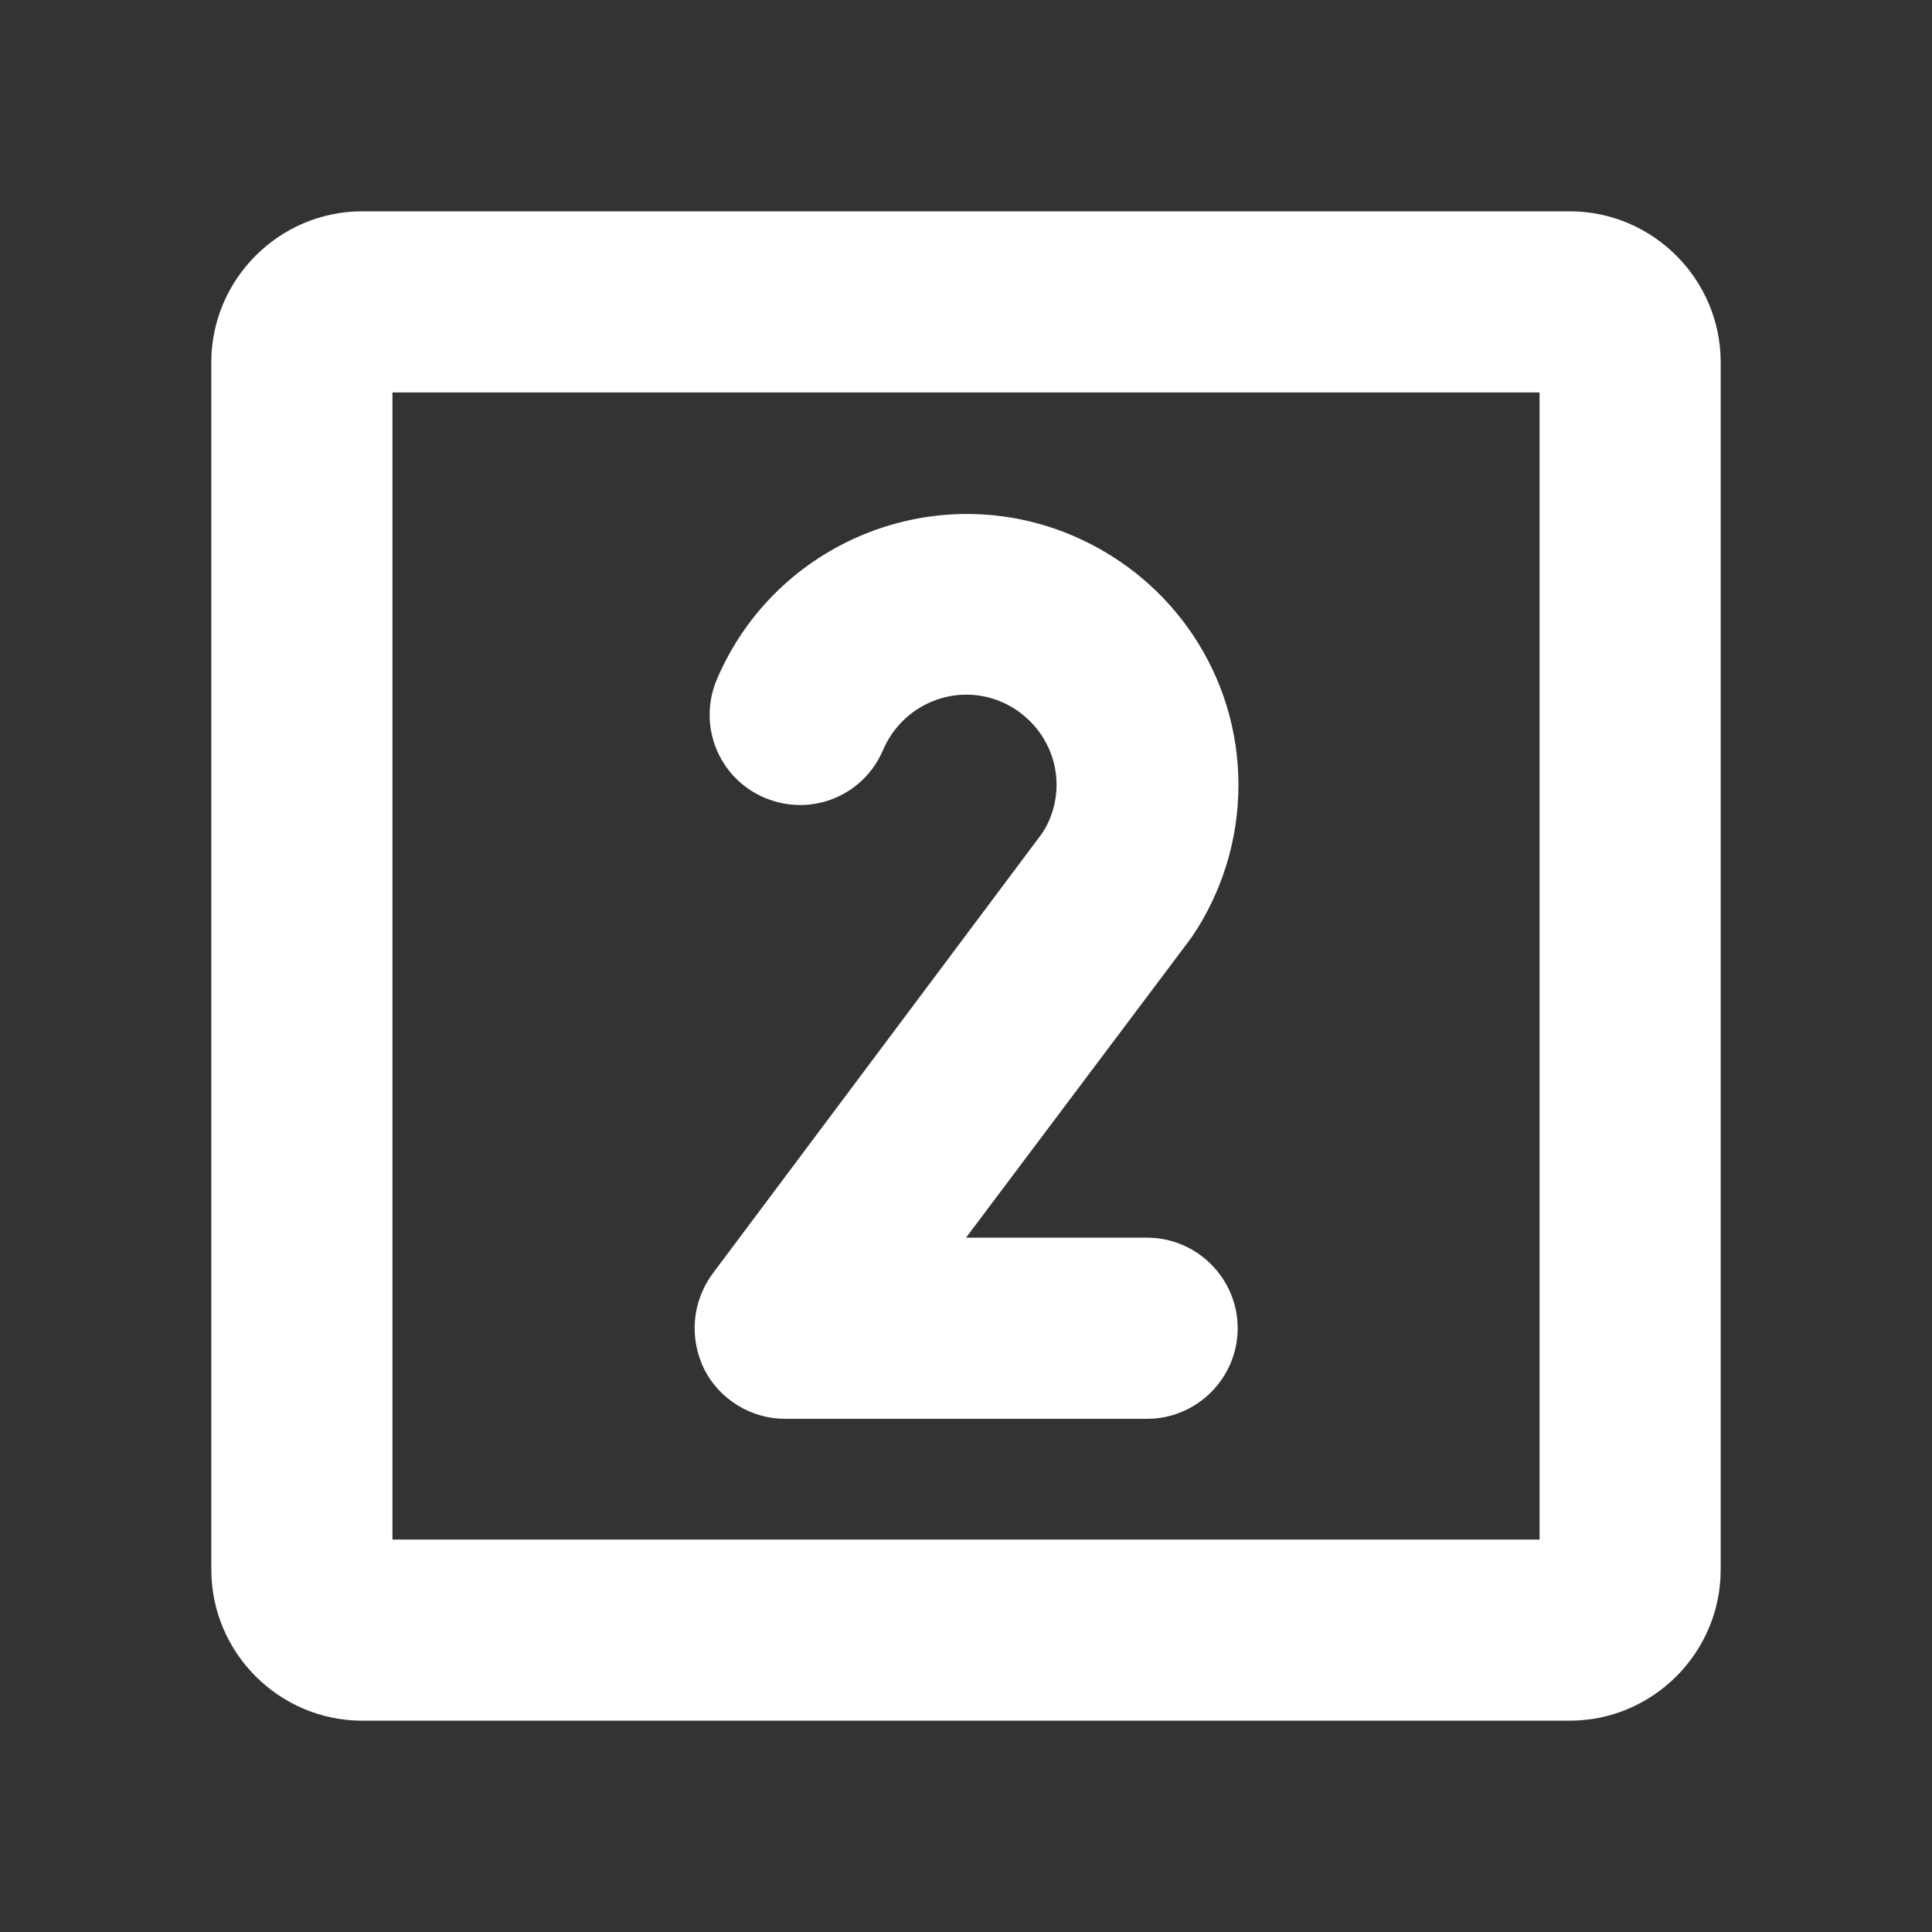 <?xml version="1.0" standalone="no"?><!DOCTYPE svg PUBLIC "-//W3C//DTD SVG 1.1//EN" "http://www.w3.org/Graphics/SVG/1.1/DTD/svg11.dtd"><svg t="1694486909301" class="icon" viewBox="0 0 1024 1024" version="1.1" xmlns="http://www.w3.org/2000/svg" p-id="7146" xmlns:xlink="http://www.w3.org/1999/xlink" width="100" height="100"><rect x="0" y="0" width="1024" height="1024" fill="#333333" stroke="none"/><path d="M832 912H192c-44 0-80-36-80-80V192c0-44 36-80 80-80h640c44 0 80 36 80 80v640c0 44-36 80-80 80zM208 816h608V208H208v608zM832 208z" p-id="7147" fill="#ffffff"></path><path d="M608 752h-192c-18 0-34.8-10.4-42.8-26.4-8-16.4-6.4-35.6 4.4-50.4l174.8-233.6c4.8-7.2 7.6-16.4 7.6-25.6 0-19.2-11.6-36.4-29.2-44-24.4-10.4-52.4 1.2-62.8 25.6-10.4 24.4-38.4 35.6-62.8 25.2-24.4-10.4-35.6-38.4-25.2-62.8 31.2-73.2 116-107.2 188.8-76 53.2 22.8 87.6 74.4 87.6 132 0 29.2-8.8 57.2-24.8 80.8-0.4 0.4-0.8 0.8-1.2 1.6L512 656h96c26.4 0 48 21.6 48 48s-21.6 48-48 48z" p-id="7148" fill="#ffffff"></path></svg>